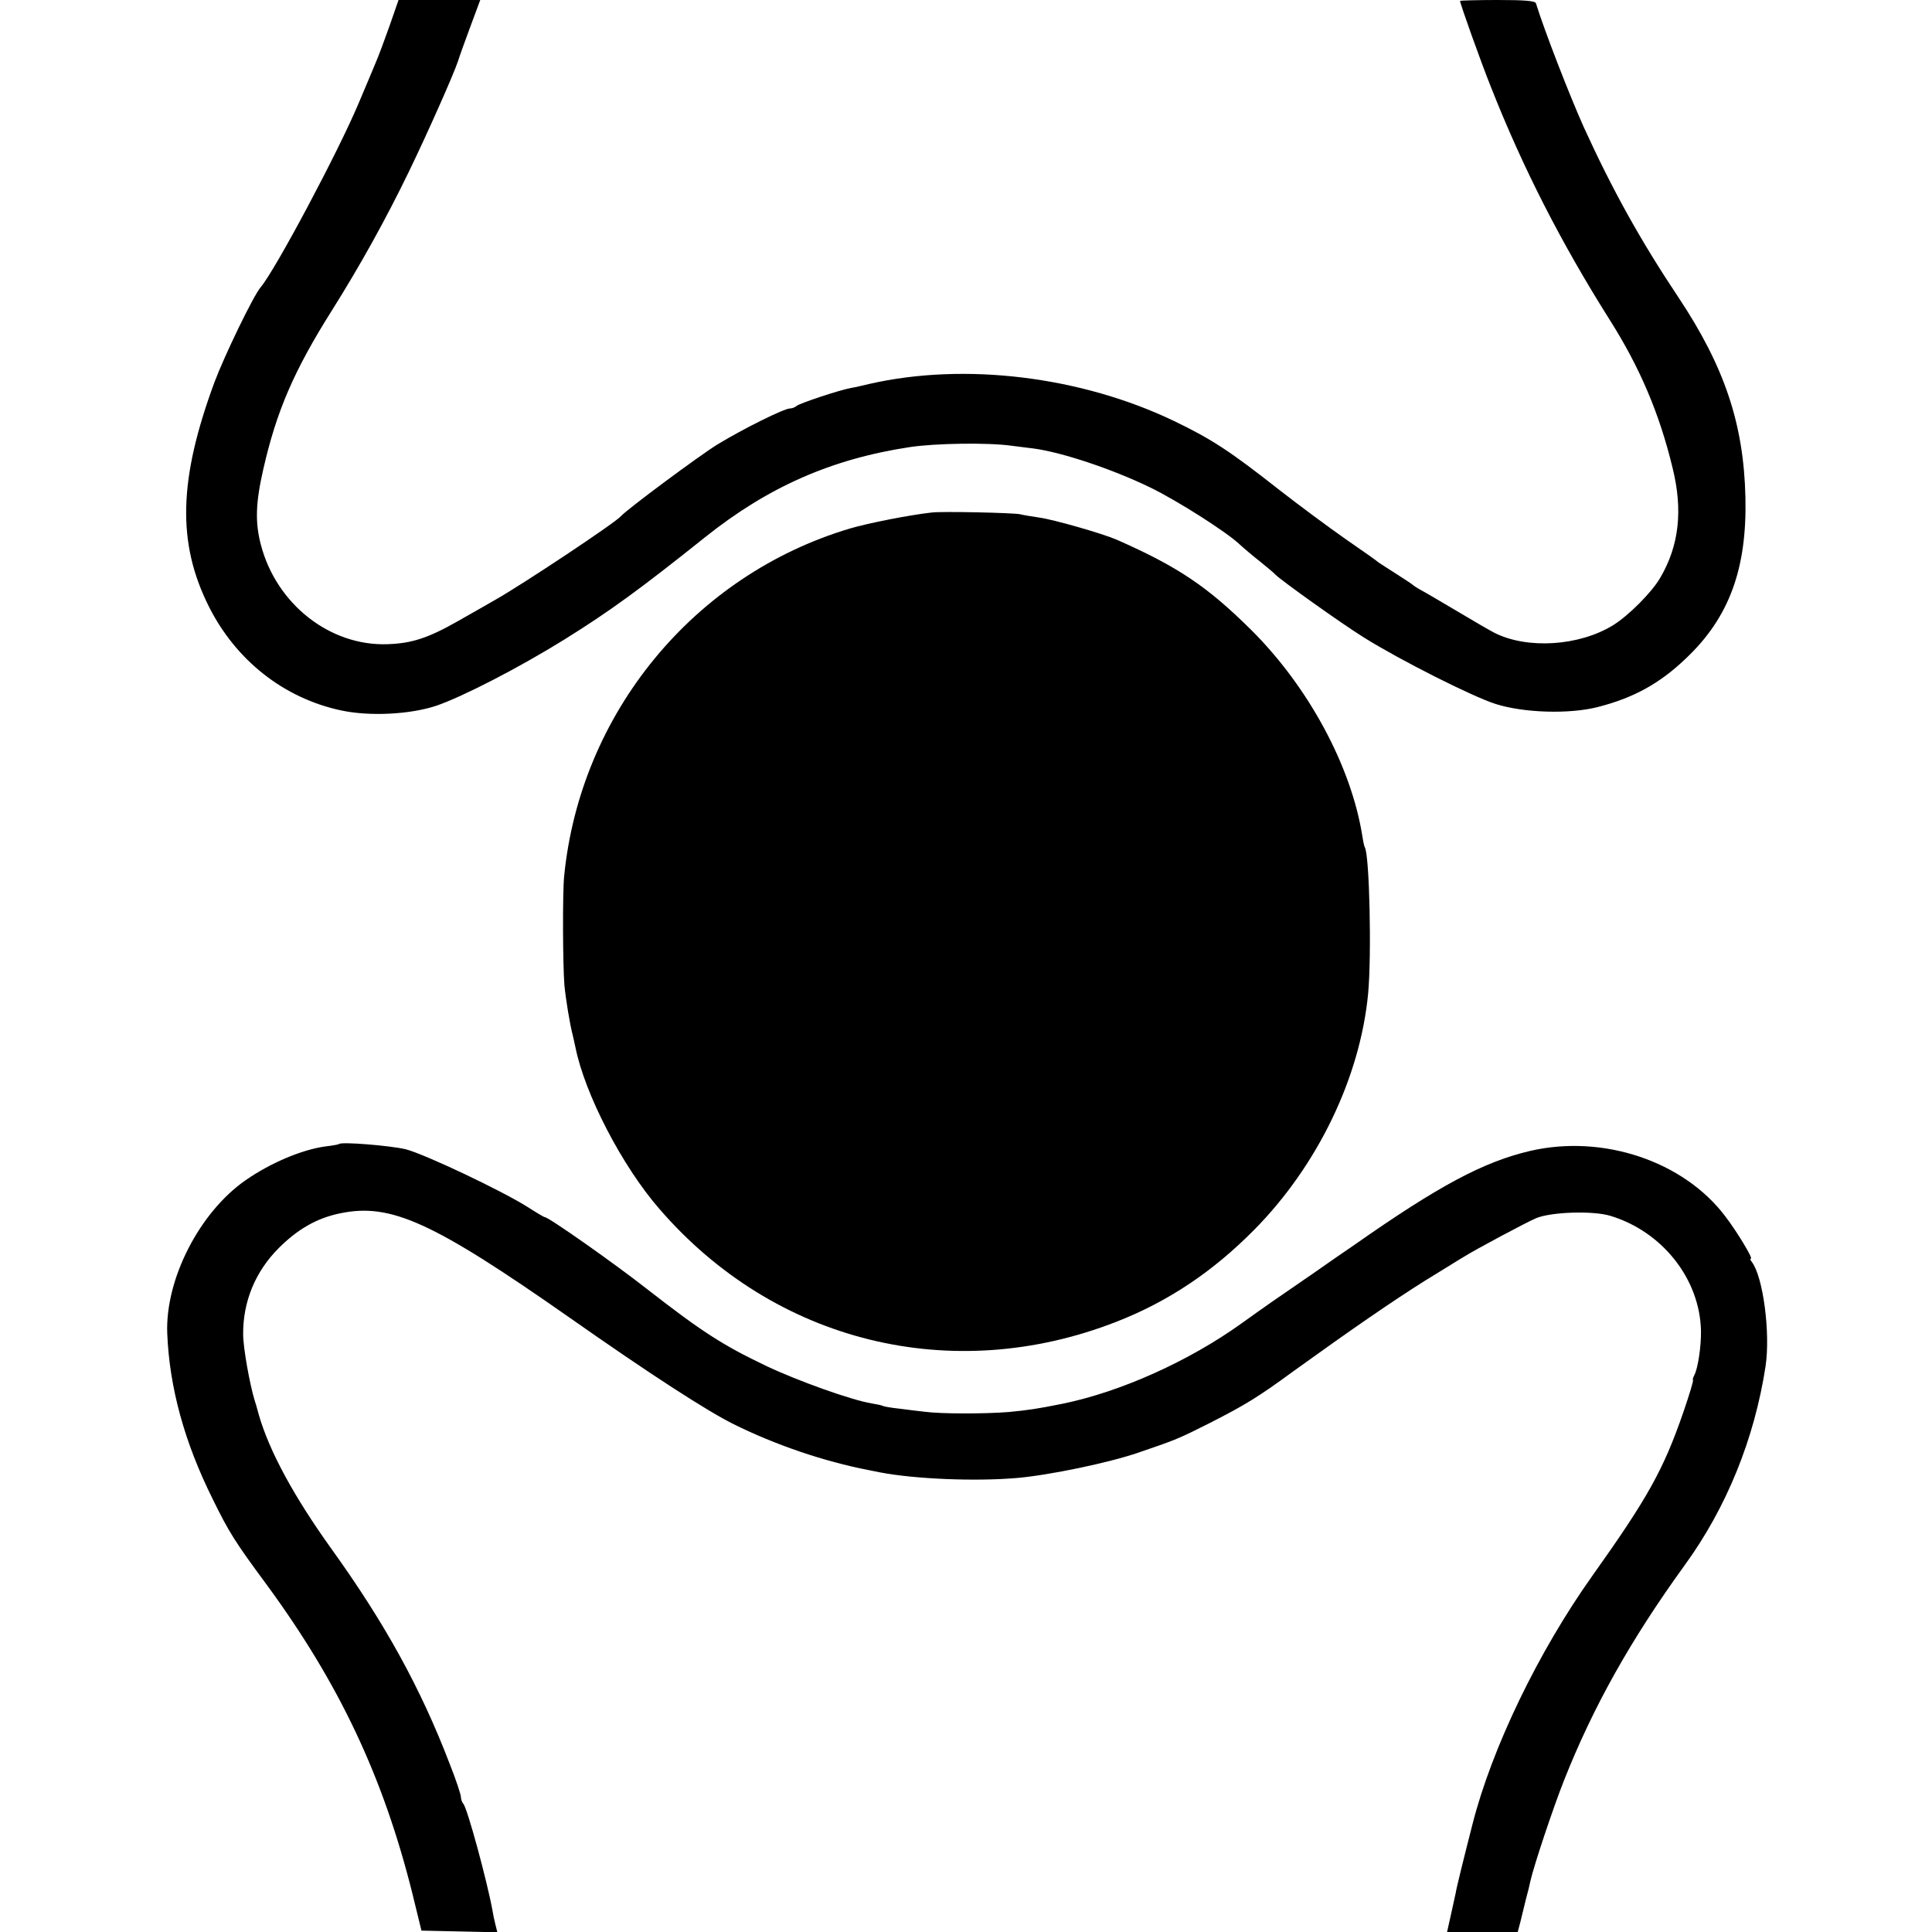 <?xml version="1.0" standalone="no"?>
<!DOCTYPE svg PUBLIC "-//W3C//DTD SVG 20010904//EN"
 "http://www.w3.org/TR/2001/REC-SVG-20010904/DTD/svg10.dtd">
<svg version="1.0" xmlns="http://www.w3.org/2000/svg"
 width="700pt" height="700pt" viewBox="0 0 700 700"
 preserveAspectRatio="xMidYMid meet">
<g transform="translate(0,700) scale(0.1,-0.1)"
fill="#000000" stroke="none">
<path d="M1412 6908 c-18 -51 -41 -113 -52 -138 -10 -25 -38 -90 -61 -145 -74
-176 -301 -602 -354 -665 -27 -31 -132 -249 -168 -345 -130 -352 -136 -582
-20 -813 98 -195 272 -332 479 -376 102 -22 249 -15 345 17 96 33 300 138 464
240 164 102 275 183 509 370 229 183 459 284 742 327 92 14 283 17 369 5 33
-4 69 -9 80 -10 104 -14 286 -75 422 -141 97 -47 275 -160 324 -206 14 -13 48
-42 75 -63 27 -22 51 -42 54 -46 19 -20 237 -176 322 -229 133 -83 395 -215
478 -241 102 -32 265 -37 368 -11 130 33 225 85 320 176 157 148 222 325 216
584 -6 266 -76 474 -243 725 -138 207 -239 389 -343 617 -51 114 -141 345
-173 448 -3 9 -40 12 -140 12 -74 0 -135 -2 -135 -3 0 -10 75 -220 111 -310
118 -299 256 -568 432 -847 107 -169 179 -336 227 -535 38 -153 24 -282 -45
-399 -30 -52 -115 -137 -170 -171 -123 -76 -311 -88 -430 -28 -16 8 -76 43
-133 77 -56 33 -115 68 -130 76 -15 8 -29 17 -32 20 -3 3 -30 21 -60 40 -30
19 -59 38 -65 42 -5 5 -59 43 -120 85 -60 42 -171 124 -245 182 -173 136 -240
180 -375 245 -337 162 -758 214 -1105 135 -25 -6 -55 -13 -68 -15 -43 -8 -187
-56 -196 -65 -6 -5 -16 -9 -24 -9 -21 0 -168 -73 -262 -130 -68 -42 -329 -236
-350 -260 -19 -23 -356 -247 -455 -303 -27 -16 -88 -50 -135 -77 -109 -62
-168 -81 -255 -84 -209 -8 -404 145 -460 361 -21 80 -19 151 9 273 48 211 111
357 249 576 102 162 195 330 277 499 67 138 164 356 180 405 4 14 24 69 44
123 l36 97 -148 0 -148 0 -32 -92z"/>
<path d="M3375 5143 c-80 -9 -228 -38 -296 -58 -566 -169 -977 -670 -1035
-1260 -6 -59 -5 -320 1 -395 5 -51 20 -143 30 -180 1 -3 5 -23 10 -45 34 -169
169 -430 304 -585 418 -484 1060 -642 1656 -409 187 73 349 181 500 334 229
232 383 551 412 855 13 140 5 502 -12 530 -2 3 -6 21 -9 41 -40 252 -194 538
-400 744 -160 159 -268 232 -491 330 -48 21 -228 73 -281 80 -27 4 -58 9 -69
12 -26 5 -281 11 -320 6z"/>
<path d="M1228 2855 c-2 -2 -25 -6 -51 -9 -84 -12 -196 -59 -287 -122 -168
-117 -292 -360 -284 -556 8 -195 62 -393 164 -598 59 -121 82 -157 195 -310
263 -358 423 -696 529 -1120 l33 -135 138 -3 137 -3 -7 28 c-4 15 -9 39 -11
53 -20 108 -91 369 -105 384 -5 6 -9 17 -9 25 0 9 -18 63 -41 121 -105 274
-234 508 -428 778 -137 191 -225 354 -263 485 -6 23 -13 47 -15 52 -18 58 -42
192 -42 240 -1 119 44 228 129 313 69 69 139 109 223 126 183 38 335 -31 832
-379 292 -205 498 -338 593 -385 153 -76 328 -135 487 -166 11 -2 31 -6 45 -9
126 -24 345 -33 495 -20 116 10 333 55 440 92 135 46 145 50 260 108 127 65
172 92 303 188 211 152 359 254 477 328 66 40 129 80 140 86 45 28 223 123
260 139 54 23 205 28 269 9 189 -57 325 -229 329 -417 1 -55 -11 -136 -24
-160 -5 -10 -7 -18 -5 -18 3 0 -13 -53 -35 -117 -72 -208 -128 -309 -330 -593
-195 -274 -364 -624 -434 -900 -30 -117 -58 -230 -61 -250 -3 -14 -11 -51 -18
-82 l-13 -58 128 0 128 0 10 38 c5 20 14 57 20 82 7 25 14 54 16 65 13 57 82
264 122 365 105 265 240 507 437 779 152 209 253 459 293 721 18 121 -9 325
-50 378 -5 6 -7 12 -3 12 8 0 -50 97 -93 153 -151 200 -443 298 -707 237 -170
-40 -331 -126 -639 -342 -28 -19 -92 -63 -143 -99 -153 -105 -176 -121 -261
-182 -193 -139 -441 -250 -651 -293 -94 -19 -124 -23 -195 -30 -86 -7 -248 -7
-305 1 -19 2 -60 7 -90 11 -30 3 -58 8 -61 10 -3 2 -21 6 -40 9 -74 12 -269
82 -383 136 -159 76 -233 124 -431 278 -117 92 -357 261 -371 261 -3 0 -30 16
-61 36 -91 58 -373 192 -443 210 -54 13 -233 28 -242 19z"/>
</g>
</svg>
